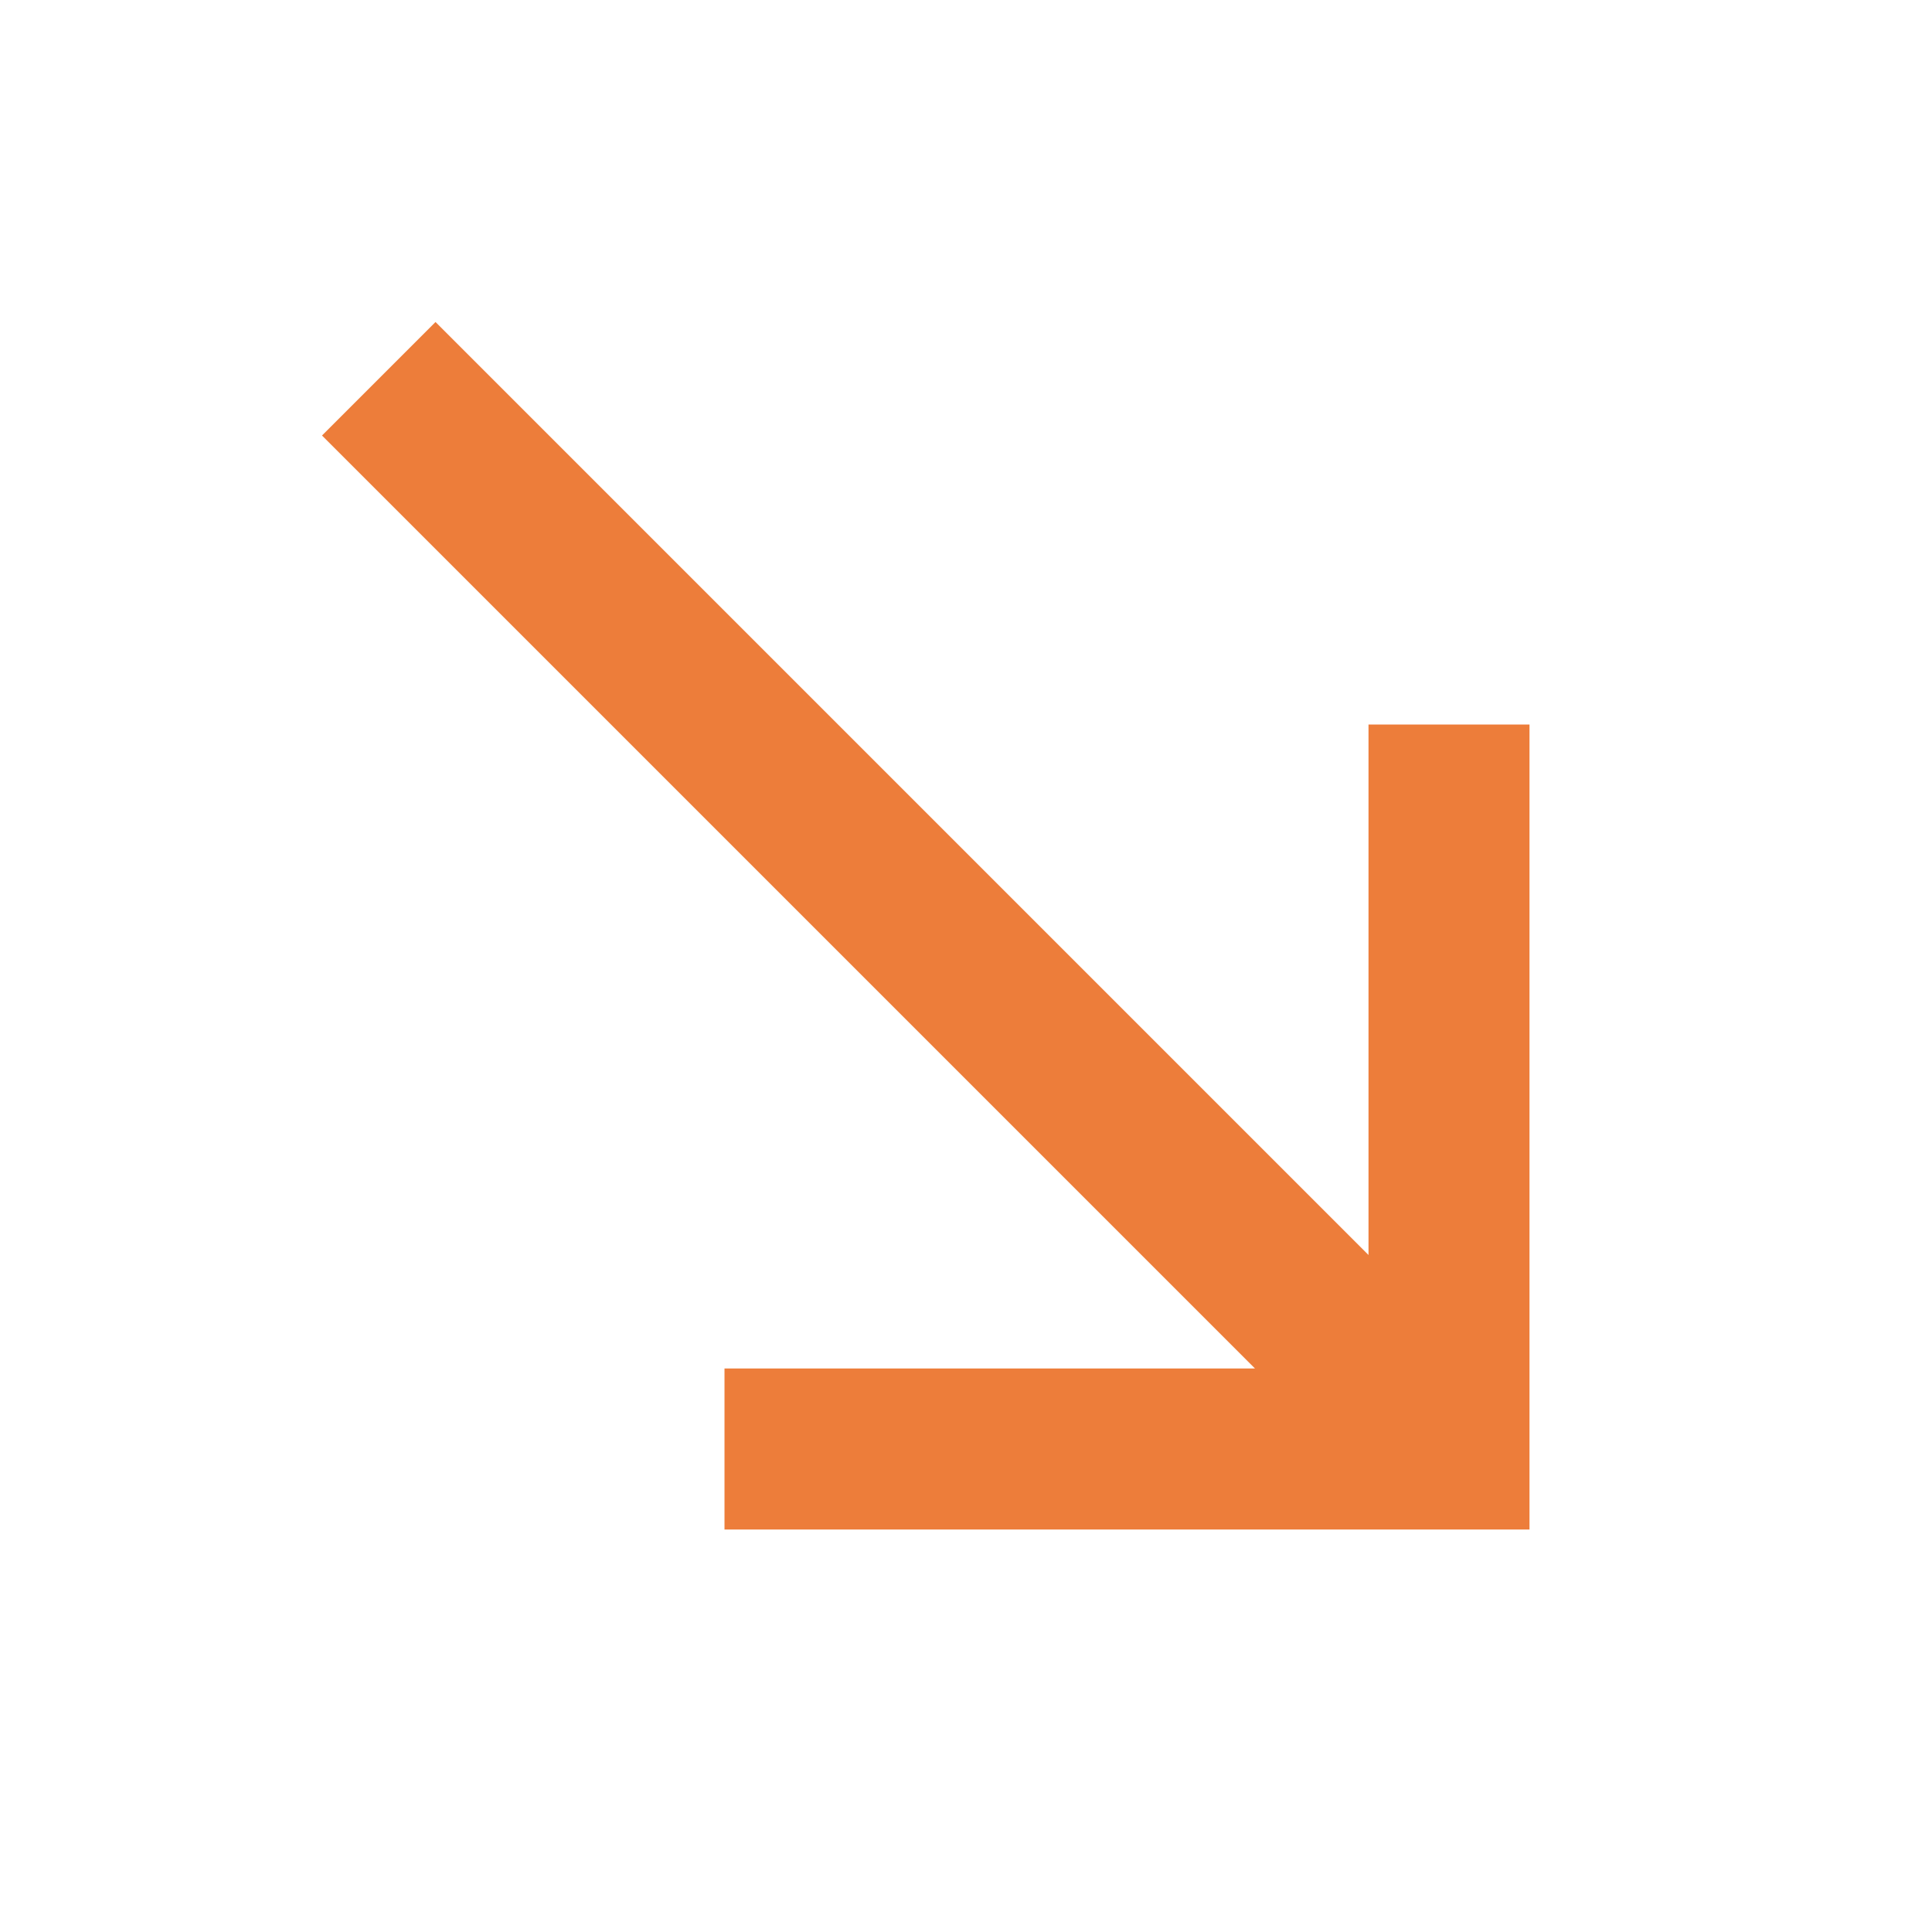 <?xml version="1.0" encoding="UTF-8"?> <svg xmlns="http://www.w3.org/2000/svg" width="24" height="24" viewBox="0 0 24 24" fill="none"><g clip-path="url(#clip0_25_359)"><path d="M19 9H17V15.59L5.41 4L4 5.41L15.59 17H9V19H19V9Z" fill="#ED7D3A"></path></g><defs><clipPath id="clip0_25_359"><rect width="24" height="24" fill="white"></rect></clipPath></defs></svg> 